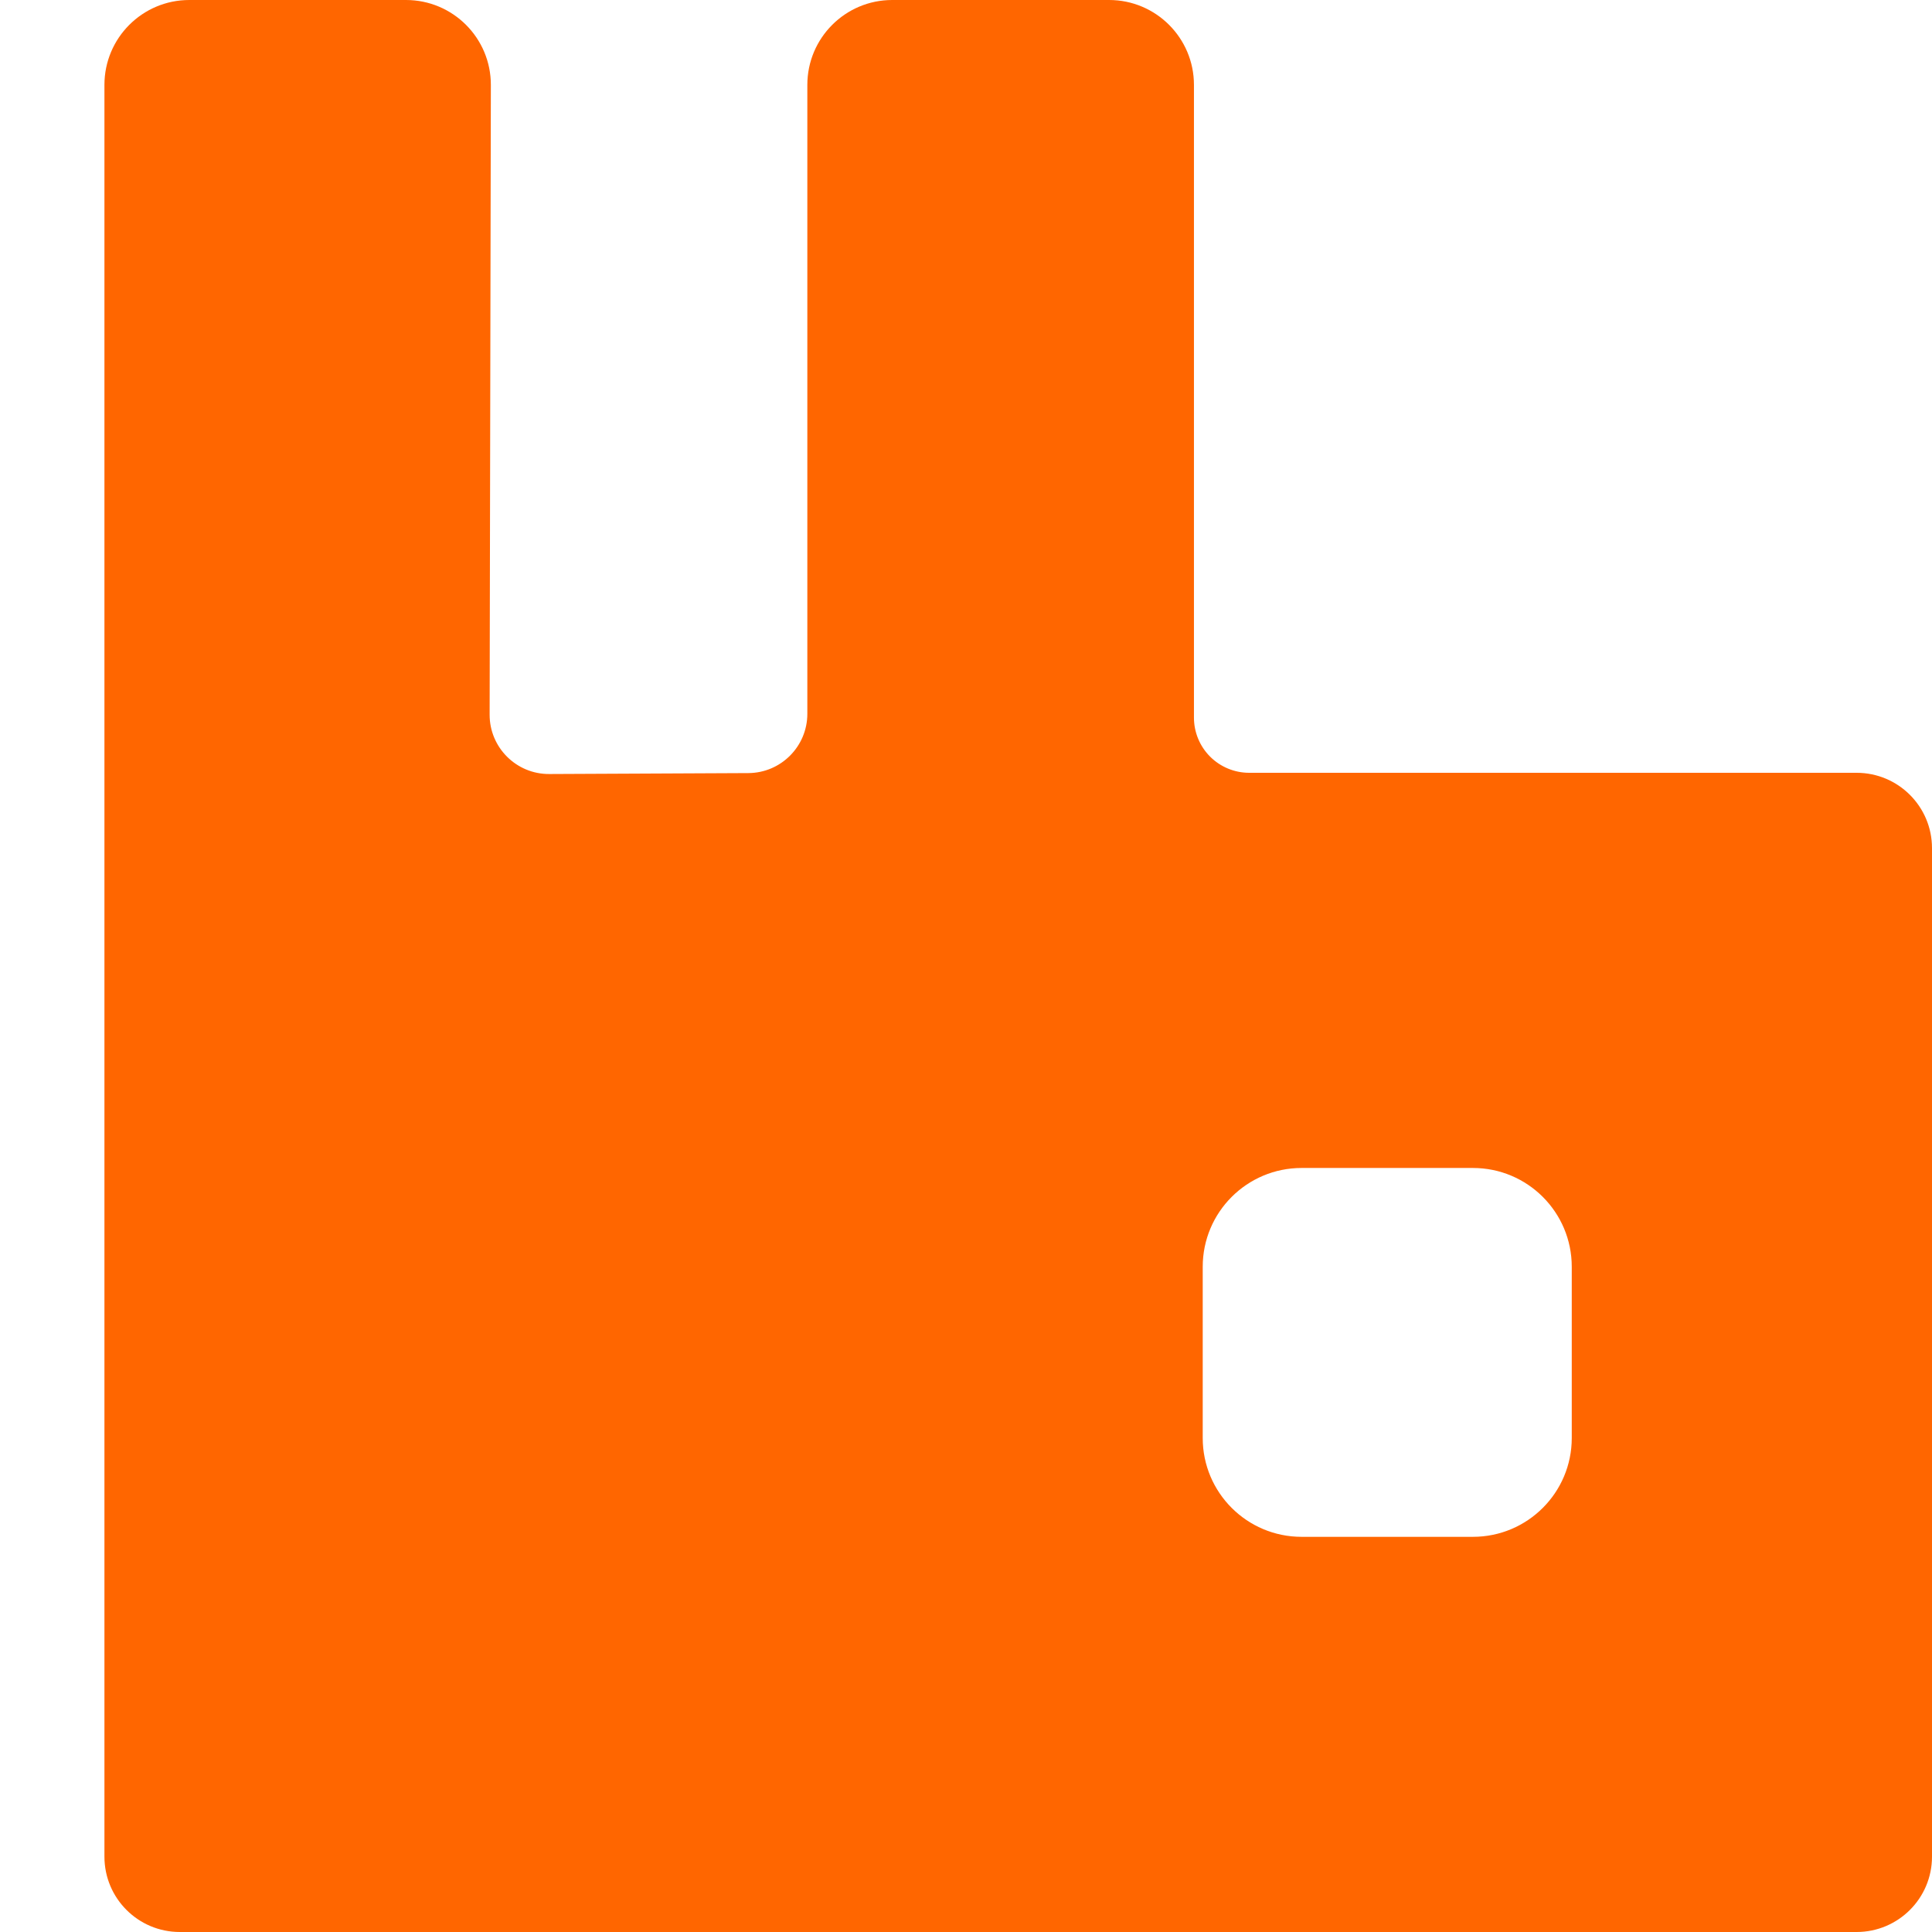 <svg width="74" height="74" viewBox="0 0 74 74" fill="none" xmlns="http://www.w3.org/2000/svg">
<path d="M71.112 29.6H47.846C47.285 29.6 46.747 29.377 46.35 28.981C45.954 28.584 45.731 28.047 45.731 27.486V3.251C45.731 1.456 44.275 0 42.48 0H34.174C32.378 0 30.923 1.456 30.923 3.251V27.34C30.923 28.589 29.912 29.605 28.662 29.611L21.037 29.647C19.776 29.654 18.751 28.631 18.754 27.372L18.801 3.256C18.805 1.459 17.348 0 15.55 0H7.251C5.455 0 4 1.456 4 3.251V71.114C4 72.708 5.292 74 6.886 74H71.112C72.708 74 74 72.708 74 71.114V32.486C74 30.892 72.708 29.6 71.112 29.6ZM60.202 55.08C60.202 57.169 58.507 58.864 56.417 58.864H49.853C47.762 58.864 46.067 57.169 46.067 55.08V48.52C46.067 46.43 47.762 44.736 49.853 44.736H56.417C58.507 44.736 60.202 46.43 60.202 48.52V55.08Z" fill="#FF6600"/>
</svg>
